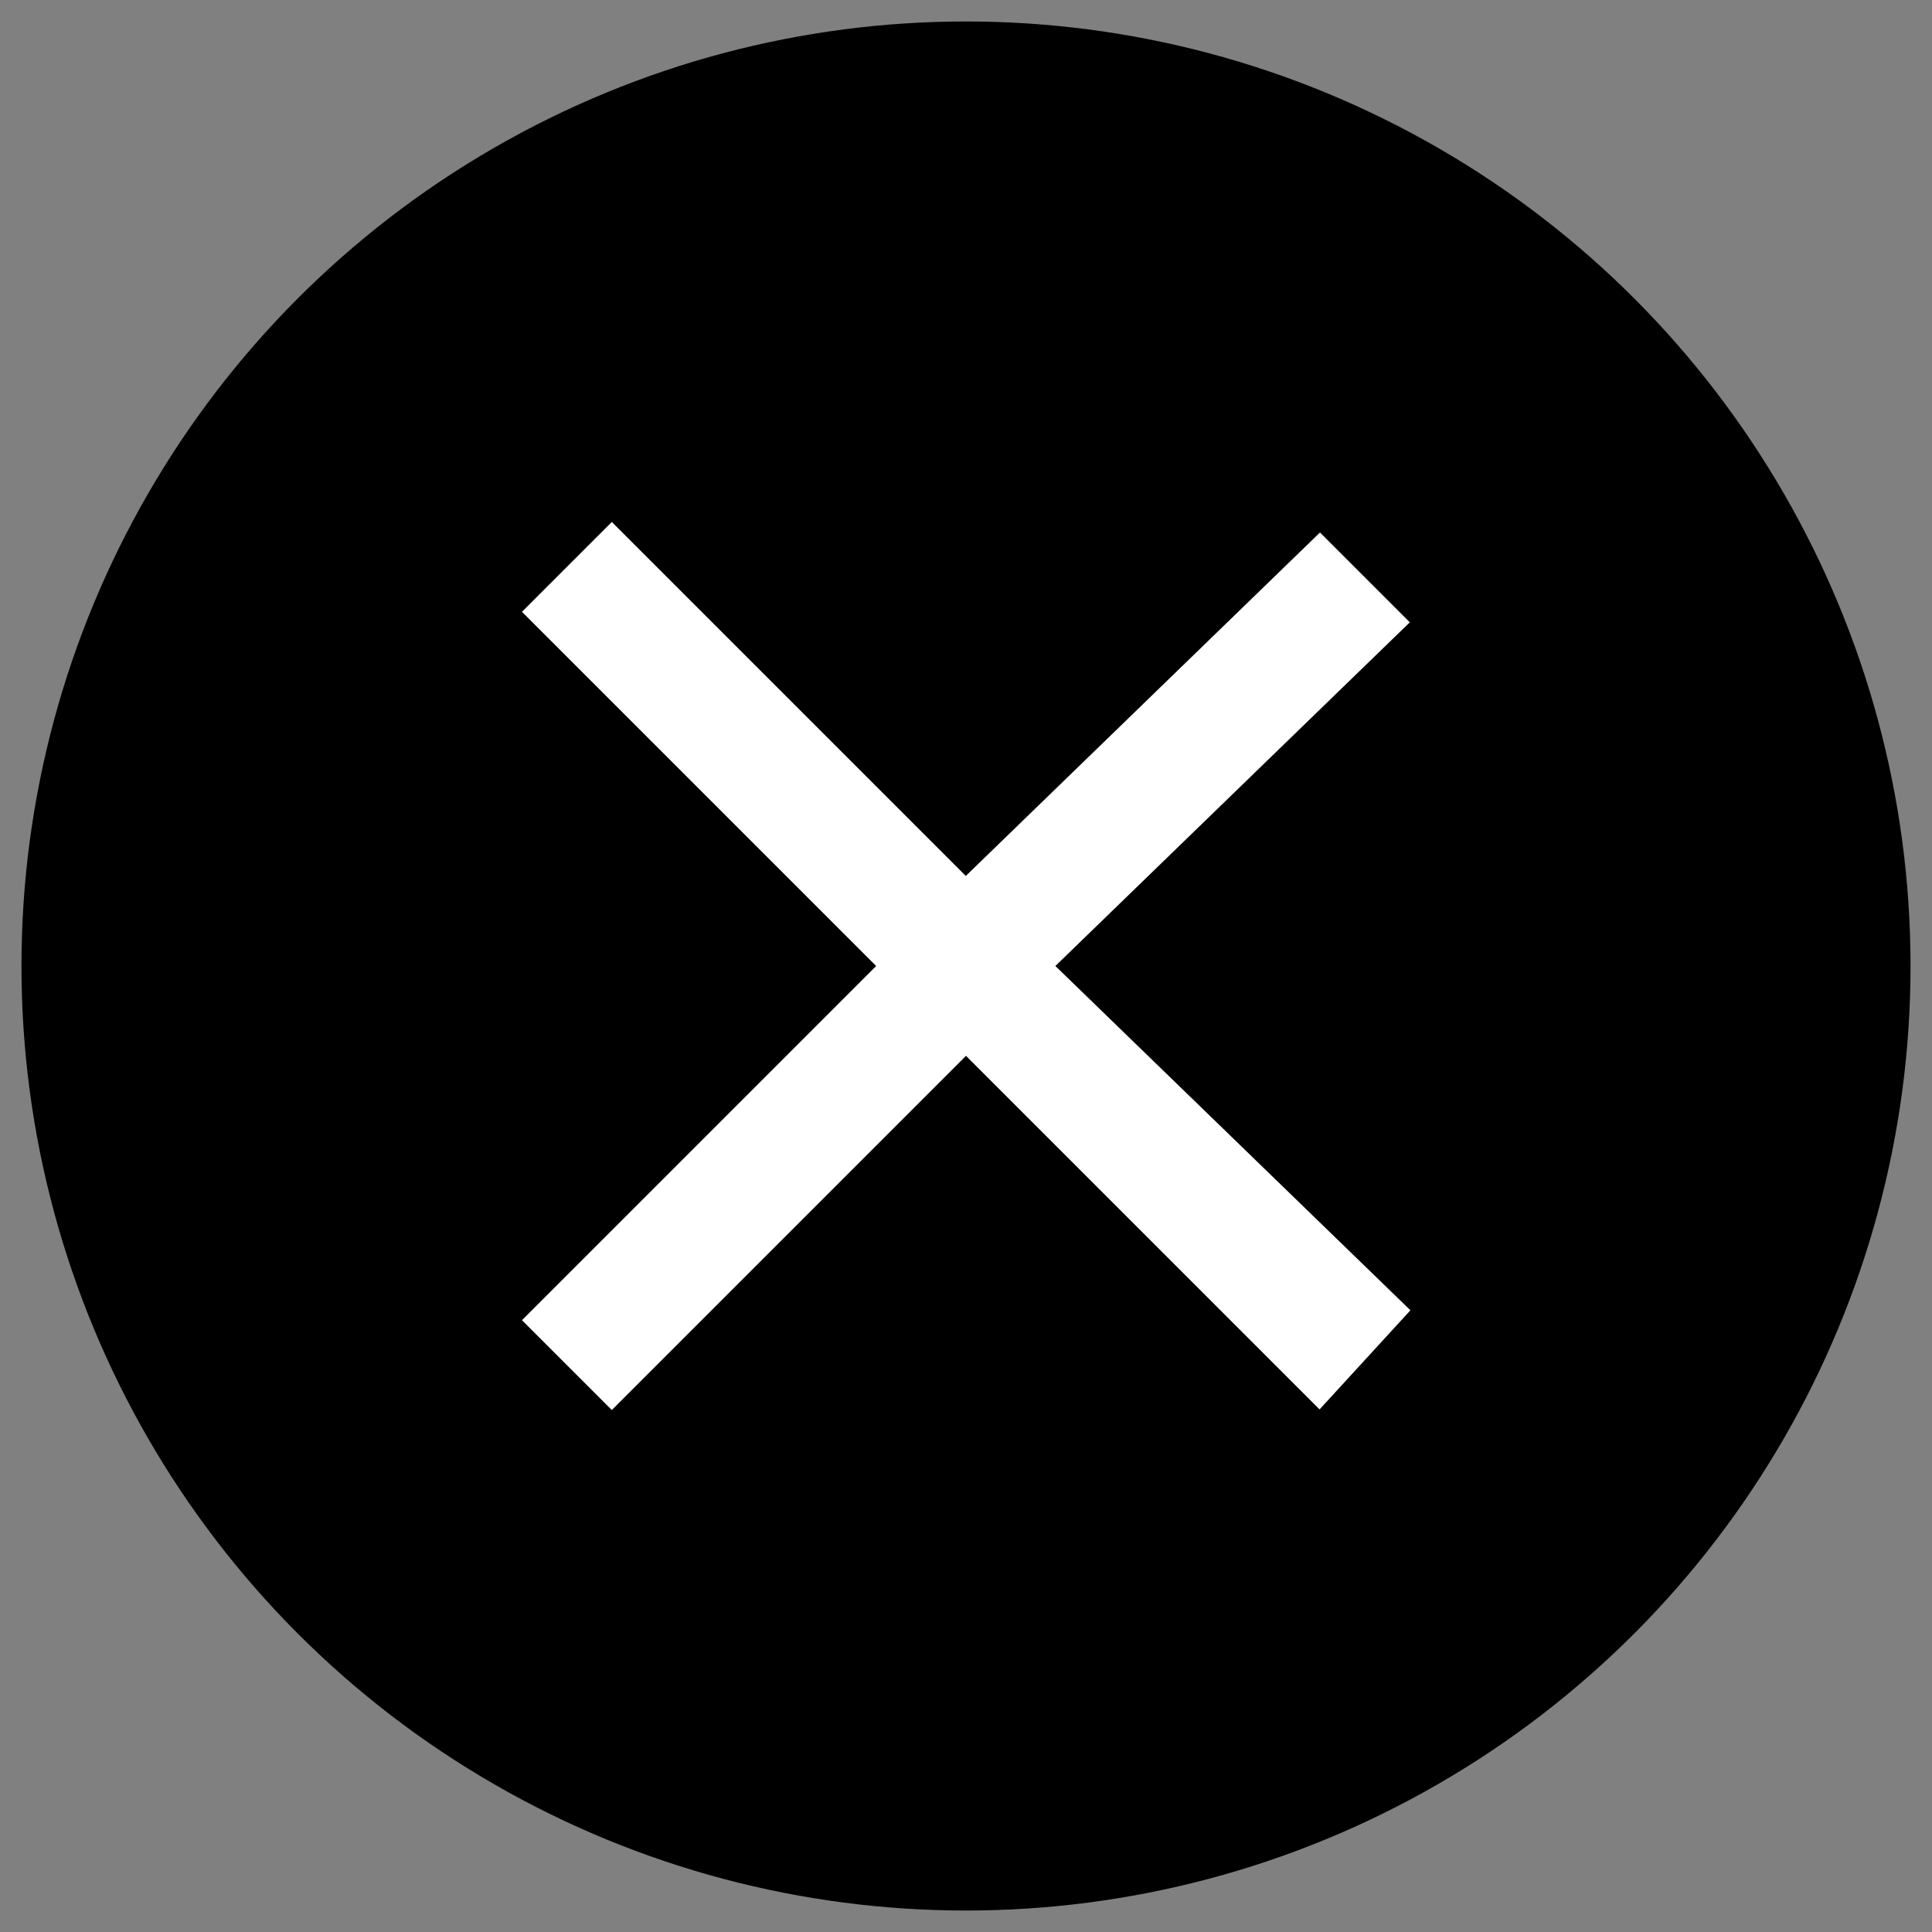 <svg xmlns="http://www.w3.org/2000/svg" width="18" height="18" viewBox="0 0 18 18">
<rect x="0" y="0" width="18" height="18" fill="#808080" stroke="none"/>
<style type="text/css">
	.st0{fill:#FFFFFF;stroke:#000000;stroke-width:0.372;stroke-miterlimit:10;}
</style>
<circle cx="9" cy="9" r="8.8"/>
<path class="st0" d="M13.4,12.2L10.1,9l3.3-3.2l-1.1-1.1L9,7.9L5.7,4.6L4.6,5.7L7.9,9l-3.3,3.3l1.1,1.1L9,10.1l3.3,3.3L13.4,12.2z"
	/>
</svg>

